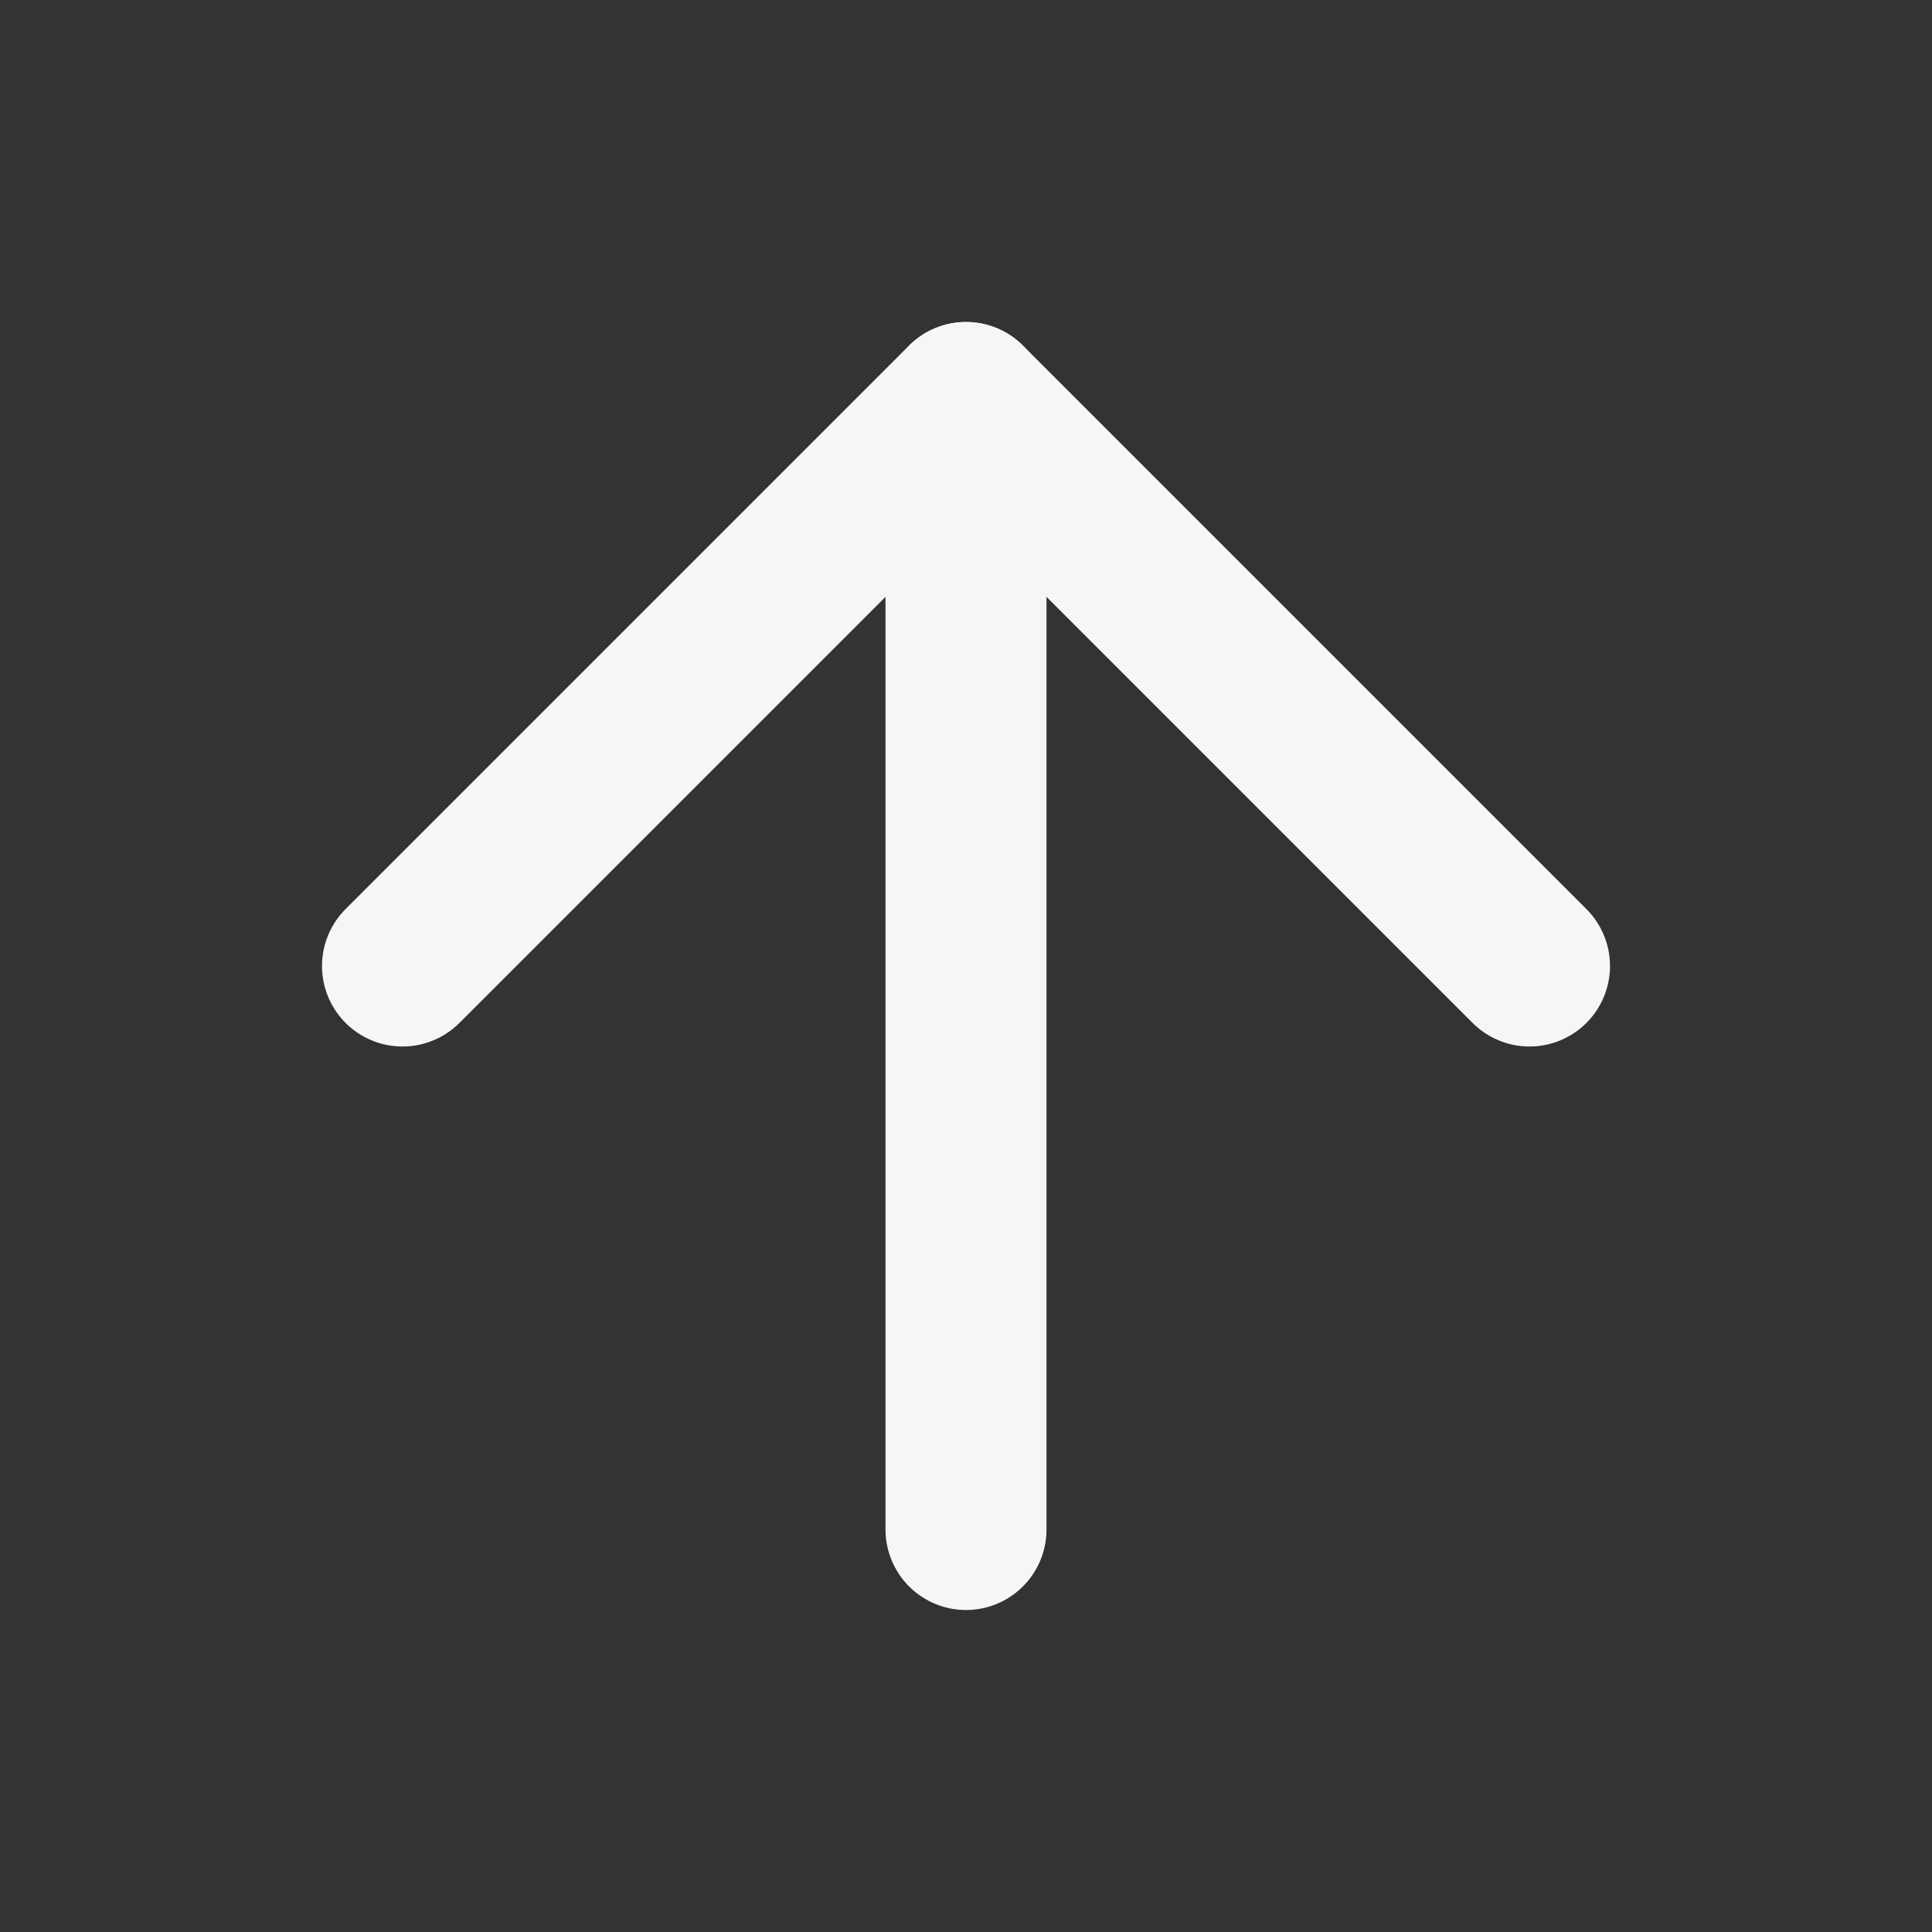 <svg width="24" height="24" viewBox="0 0 24 24" fill="none" xmlns="http://www.w3.org/2000/svg">
<rect x="0" y="0" width="24" height="24" fill="#333333" stroke="none"/>
<path d="M12 19V5" stroke="#F6F6F6" stroke-width="2" stroke-linecap="round" stroke-linejoin="round"/>
<path d="M5 12L12 5L19 12" stroke="#F6F6F6" stroke-width="2" stroke-linecap="round" stroke-linejoin="round"/>
</svg>

